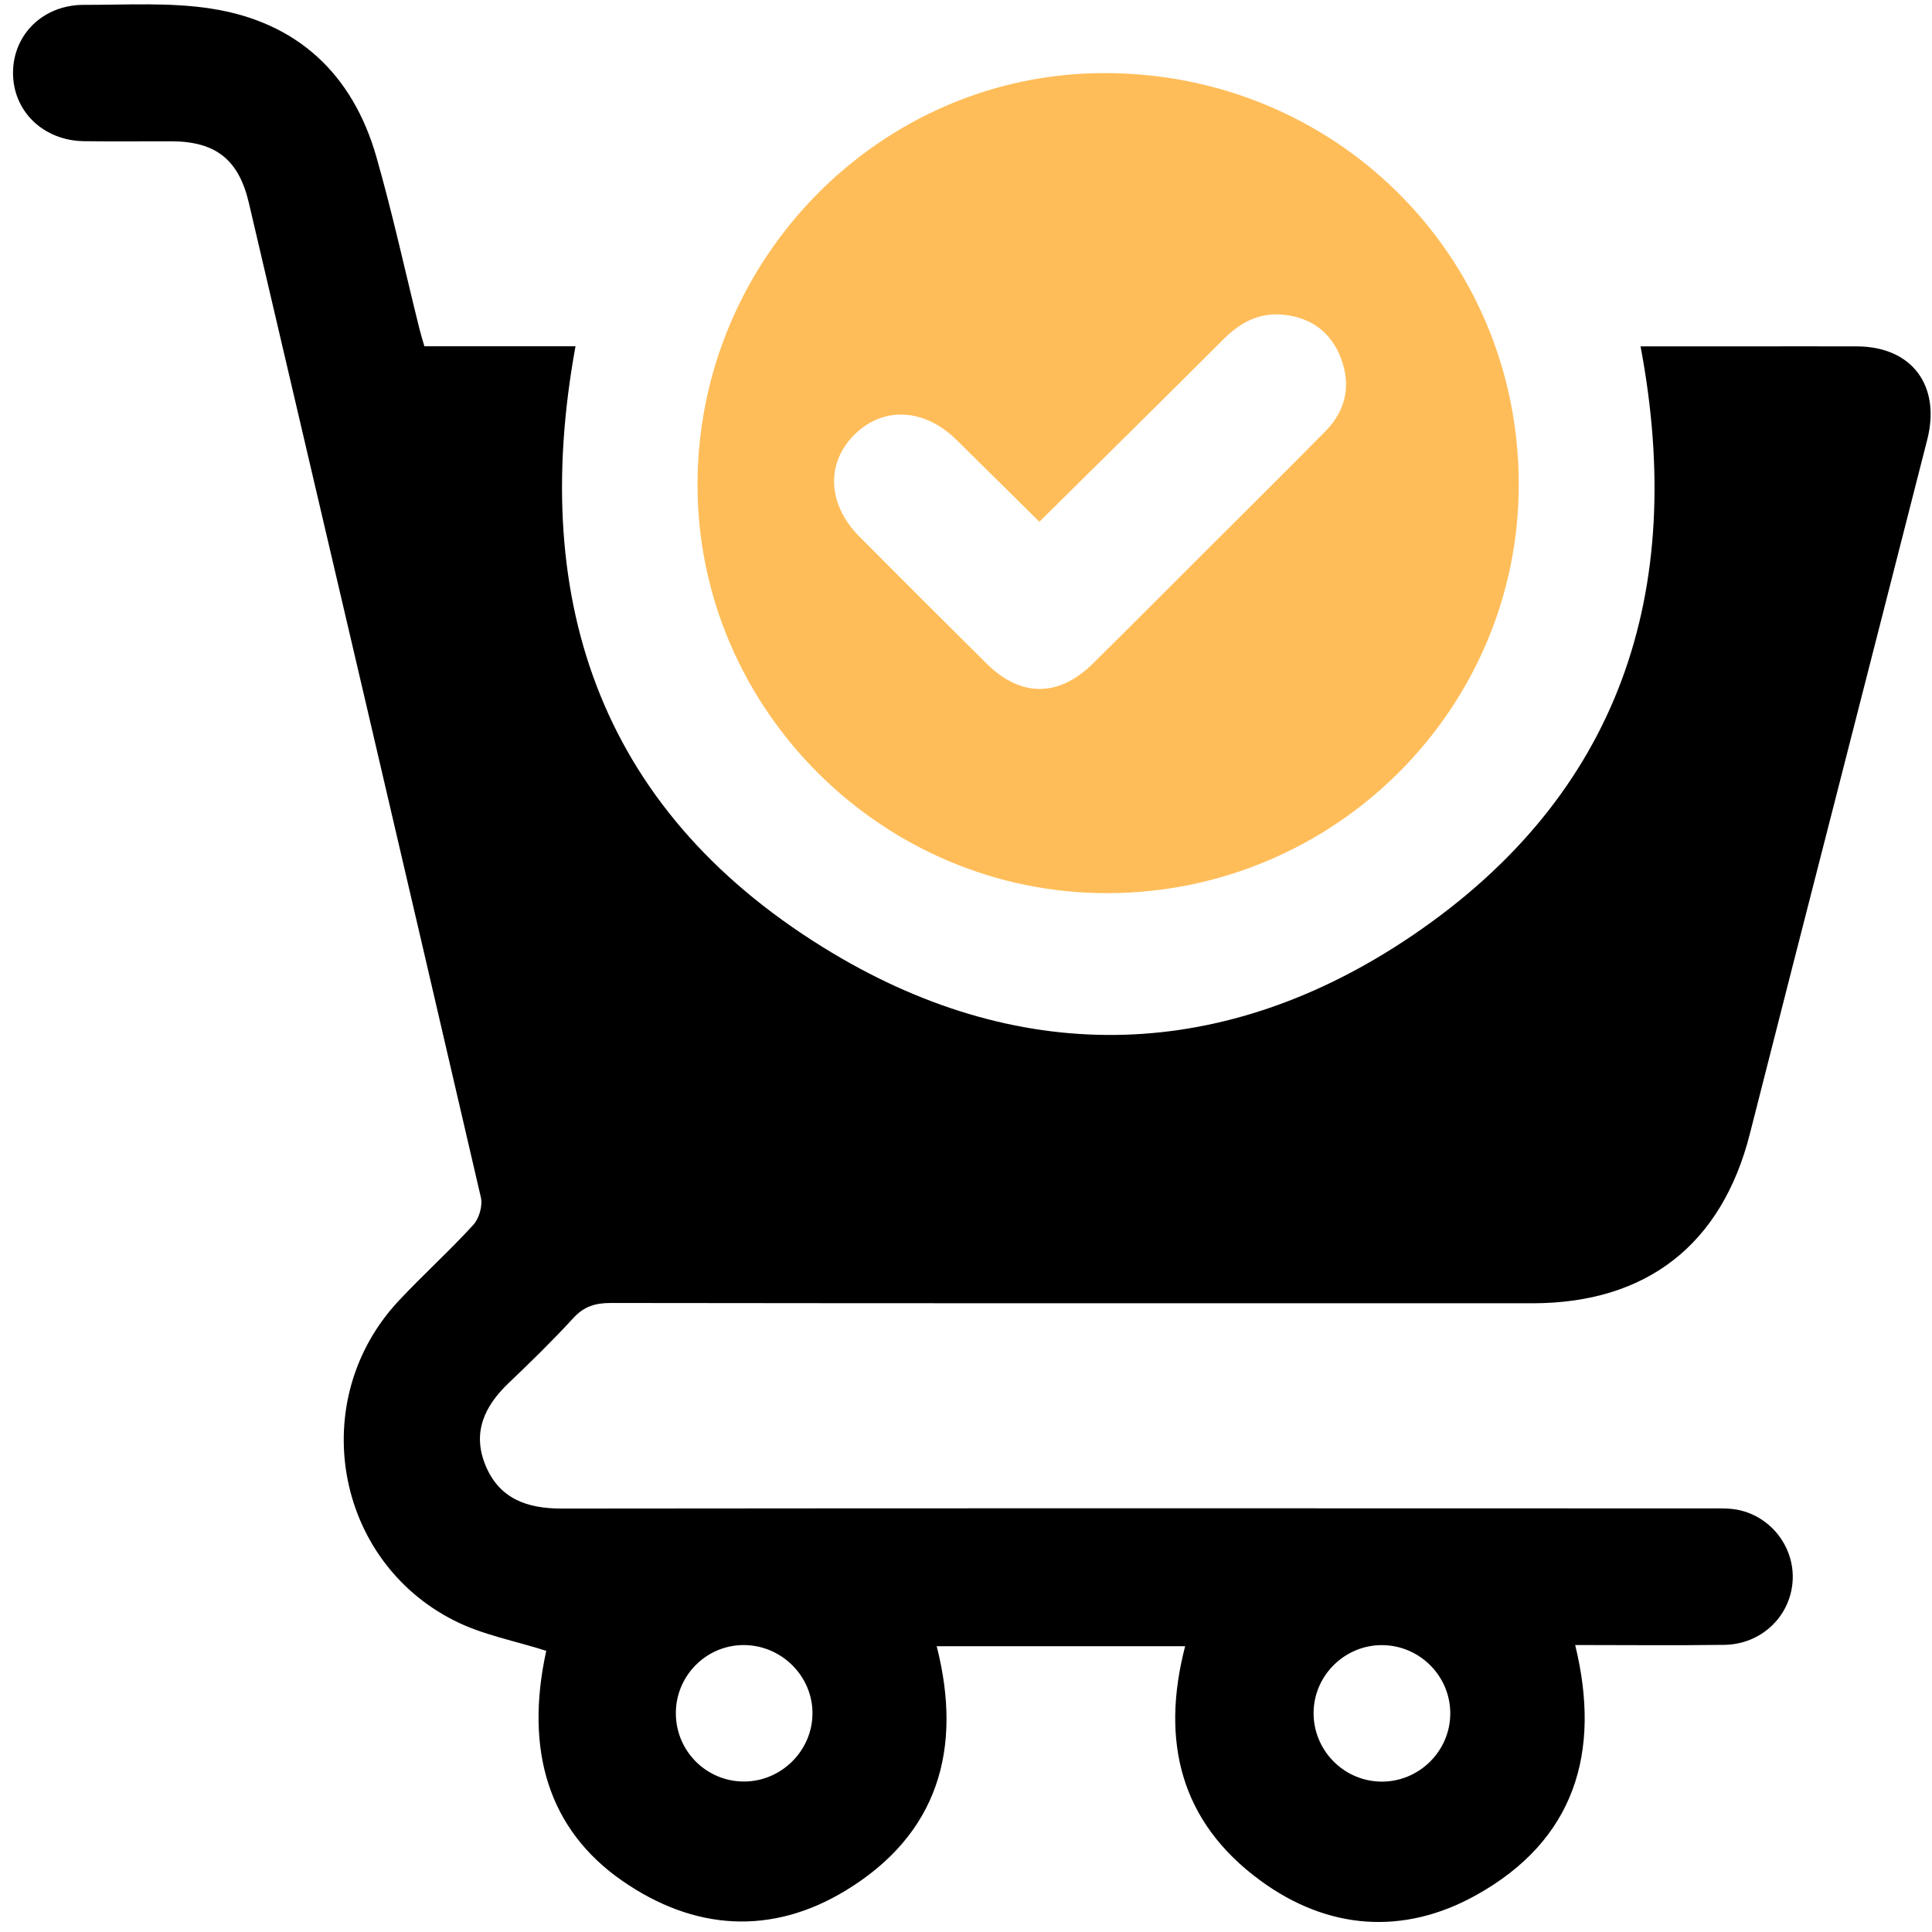 <svg width="107" height="107" viewBox="0 0 107 107" fill="none" xmlns="http://www.w3.org/2000/svg">
<g clip-path="url(#clip0_2013_507)">
<path d="M51.877 91.173C53.333 96.882 51.937 101.605 46.836 104.704C42.718 107.206 38.44 106.919 34.475 104.173C30.395 101.349 29.041 96.957 30.253 91.428C28.532 90.876 26.721 90.547 25.149 89.748C18.494 86.38 16.981 77.512 22.066 72.059C23.411 70.618 24.883 69.294 26.212 67.838C26.535 67.484 26.74 66.776 26.633 66.318C22.376 47.95 18.082 29.591 13.781 11.229C13.221 8.84 11.949 7.839 9.519 7.826C7.898 7.82 6.281 7.842 4.661 7.82C2.379 7.792 0.693 6.133 0.721 3.985C0.753 1.874 2.411 0.263 4.655 0.269C7.019 0.275 9.424 0.117 11.74 0.484C16.468 1.23 19.535 4.105 20.845 8.689C21.744 11.829 22.437 15.026 23.225 18.195C23.3 18.498 23.395 18.799 23.503 19.178H31.873C29.244 33.569 33.456 45.211 46.114 52.787C56.76 59.159 67.912 58.786 78.187 51.833C89.7 44.042 93.428 32.788 90.859 19.184C92.697 19.184 94.58 19.184 96.463 19.184C98.596 19.184 100.726 19.175 102.859 19.184C105.881 19.2 107.501 21.351 106.735 24.356C105.083 30.839 103.422 37.322 101.764 43.805C100.143 50.136 98.517 56.464 96.912 62.795C95.359 68.925 91.197 72.179 84.868 72.179C67.852 72.179 50.836 72.185 33.82 72.163C32.968 72.163 32.342 72.353 31.753 72.997C30.608 74.245 29.392 75.433 28.165 76.602C26.82 77.884 26.142 79.353 26.892 81.164C27.658 83.012 29.196 83.552 31.111 83.549C52.314 83.527 73.513 83.533 94.716 83.54C95.229 83.54 95.751 83.521 96.248 83.619C98.153 84.001 99.463 85.795 99.27 87.697C99.08 89.599 97.495 91.068 95.501 91.097C92.779 91.135 90.058 91.106 87.238 91.106C88.7 97.074 87.197 101.933 81.751 104.96C77.725 107.2 73.539 106.887 69.808 104.154C65.377 100.913 64.269 96.433 65.637 91.173H51.886H51.877ZM76.58 91.113C74.516 91.081 72.785 92.755 72.751 94.815C72.716 96.888 74.365 98.613 76.431 98.67C78.545 98.727 80.314 97.017 80.32 94.907C80.33 92.844 78.653 91.141 76.58 91.113ZM37.431 94.916C37.449 96.995 39.13 98.666 41.203 98.666C43.263 98.666 44.978 96.973 44.997 94.92C45.019 92.822 43.26 91.084 41.142 91.109C39.079 91.132 37.411 92.841 37.431 94.916Z" fill="#000"/>
<path d="M61.375 49.466C48.922 49.507 38.65 39.306 38.631 26.883C38.612 14.36 48.748 4.07 61.128 4.048C73.885 4.022 84.068 14.082 84.113 26.751C84.154 39.233 73.954 49.425 61.375 49.466ZM57.562 28.893C56.005 27.354 54.495 25.863 52.982 24.369C51.197 22.606 48.916 22.486 47.321 24.072C45.726 25.661 45.83 27.942 47.599 29.721C49.935 32.068 52.277 34.406 54.628 36.74C56.527 38.627 58.631 38.627 60.539 36.74C62.752 34.551 64.951 32.343 67.153 30.144C69.245 28.055 71.347 25.977 73.419 23.869C74.546 22.723 74.834 21.329 74.264 19.838C73.714 18.385 72.593 17.573 71.043 17.427C69.733 17.304 68.695 17.857 67.777 18.773C64.407 22.141 61.011 25.484 57.558 28.902L57.562 28.893Z" fill="#FFBD59"/>
</g>
<defs>
<clipPath id="clip0_2013_507">
<rect width="106.204" height="106.204" fill="white" transform="translate(0.722 0.241)"/>
</clipPath>
</defs>
</svg>
